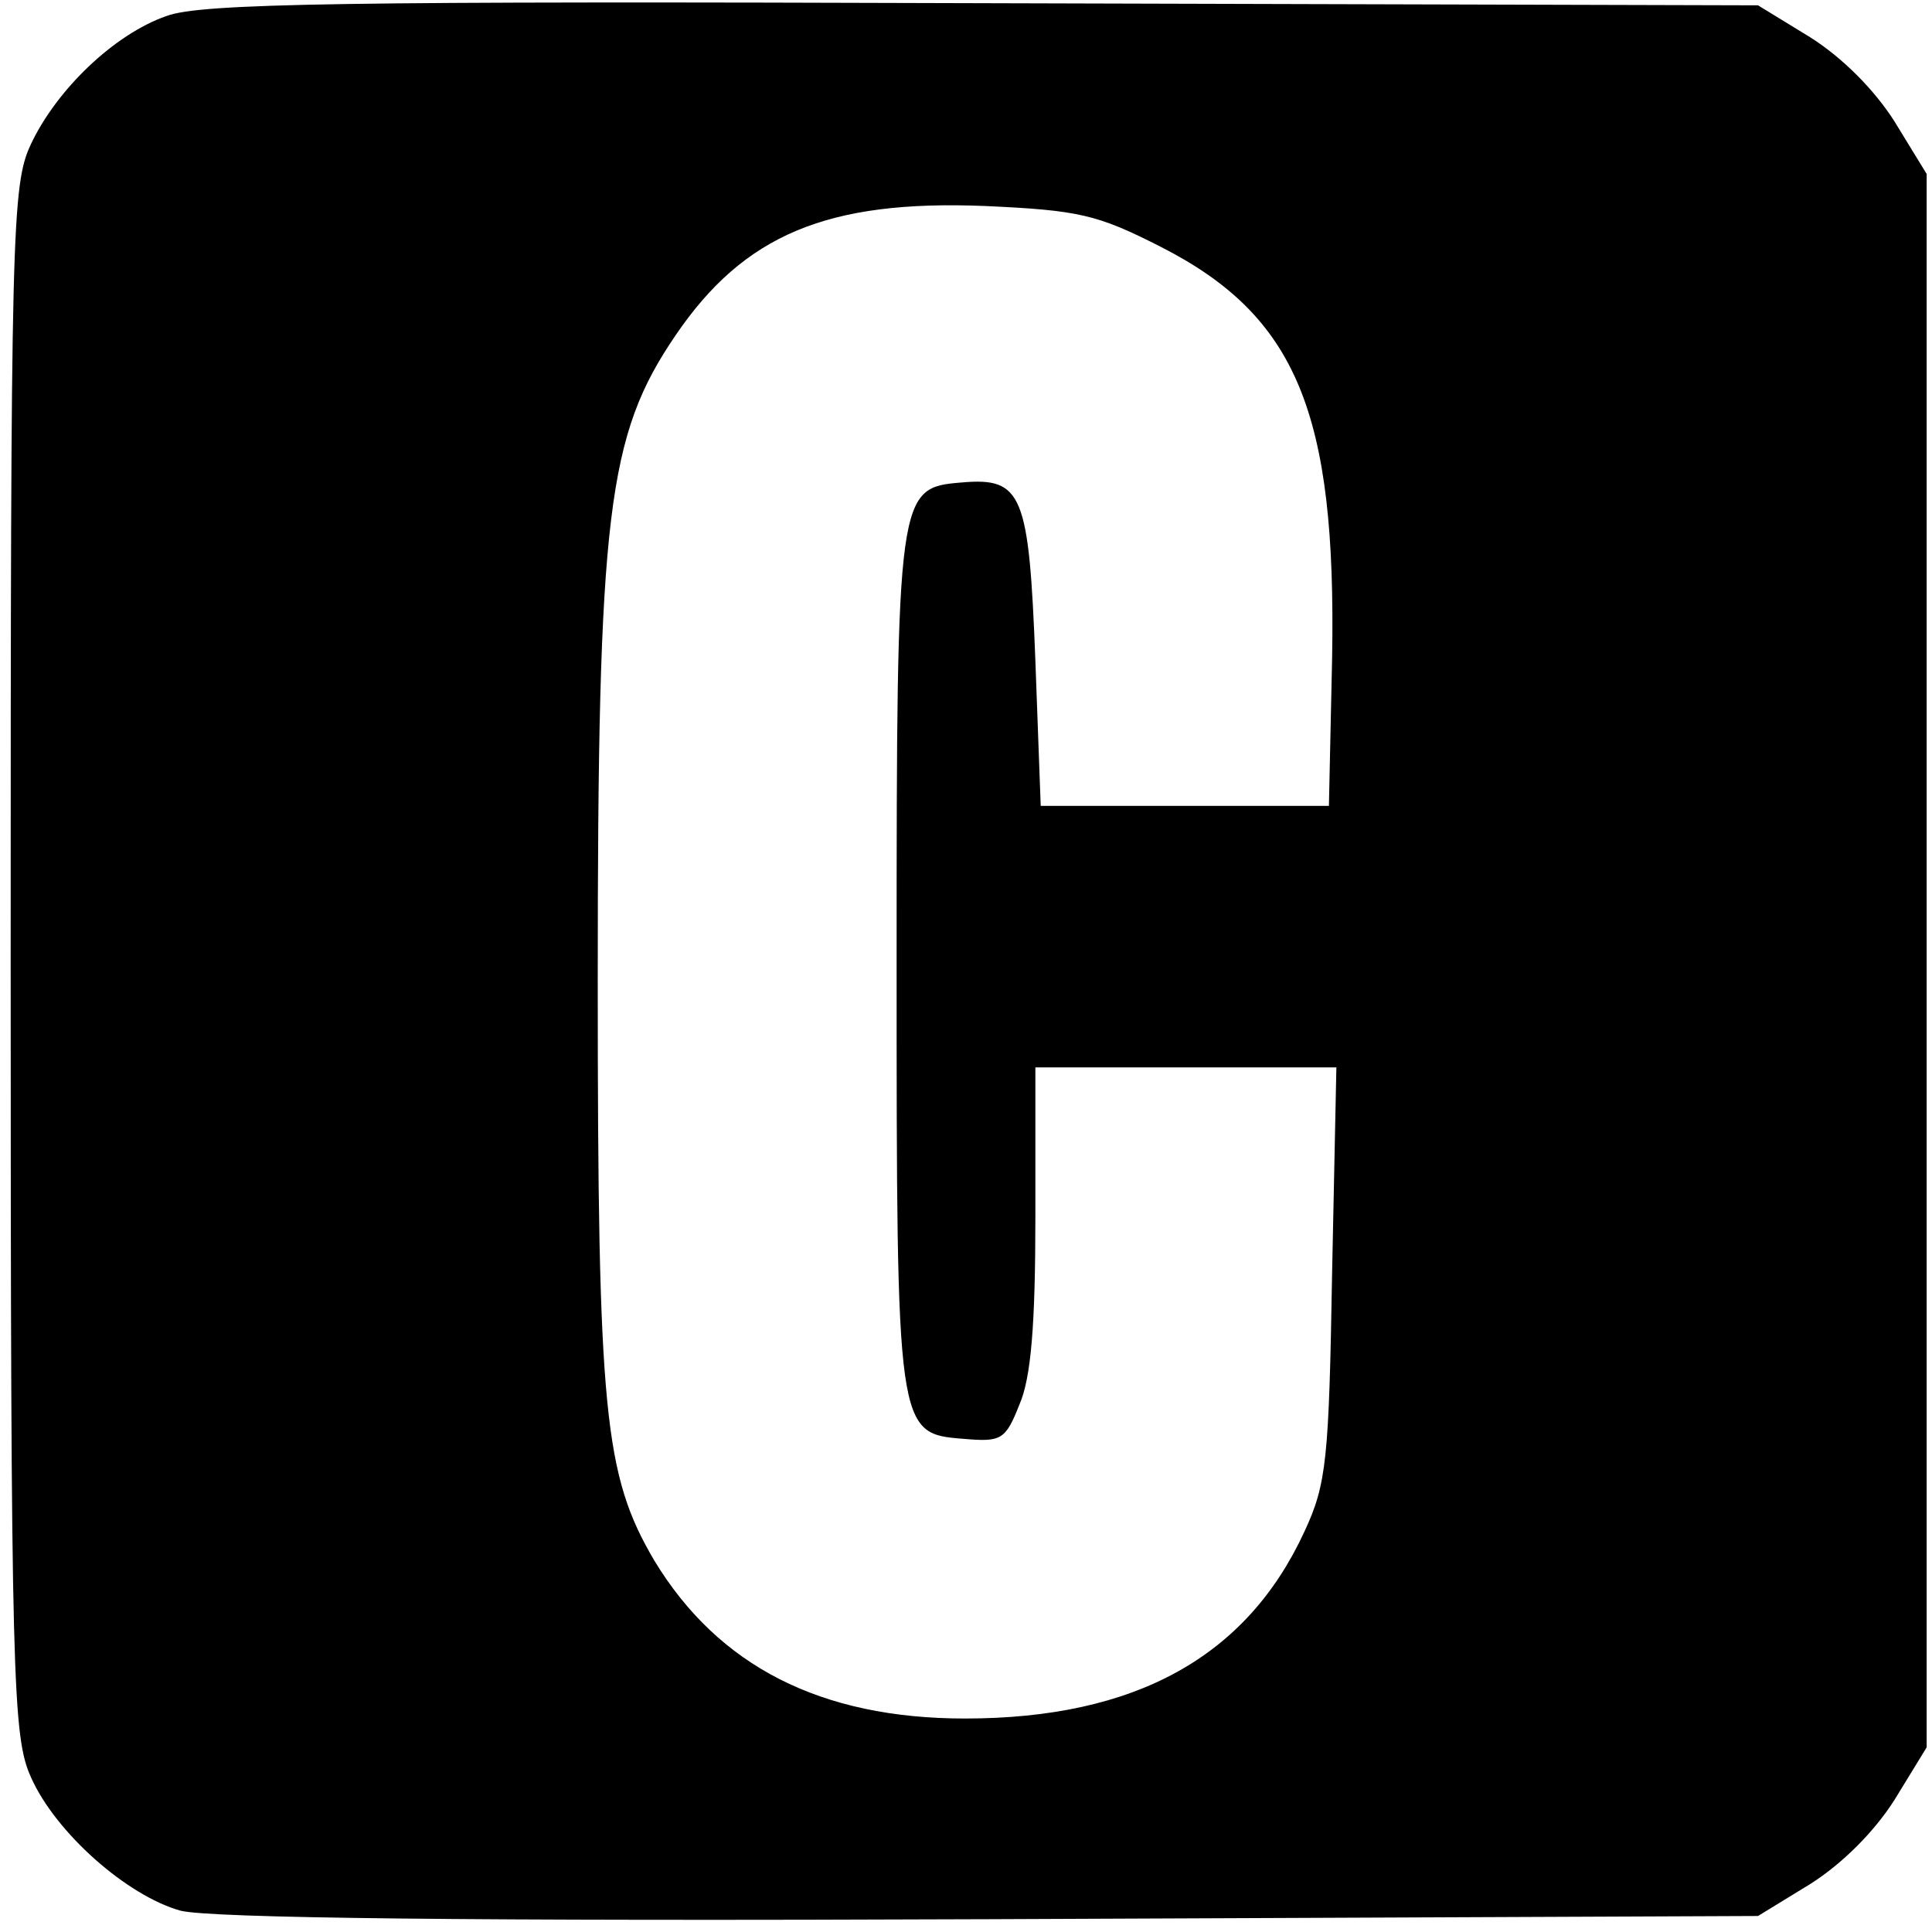 <?xml version="1.0" standalone="no"?>
<!DOCTYPE svg PUBLIC "-//W3C//DTD SVG 20010904//EN"
 "http://www.w3.org/TR/2001/REC-SVG-20010904/DTD/svg10.dtd">
<svg version="1.0" xmlns="http://www.w3.org/2000/svg"
 width="181pt" height="181pt" viewBox="0 0 181 181"
 preserveAspectRatio="xMidYMid meet">
<g transform="translate(0,181) scale(0.1,-0.1)"
fill="#000000" stroke="none">
<path d="M156 1795 c-49 -17 -103 -69 -127 -120 -18 -38 -19 -80 -19 -765 0
-680 2 -727 19 -765 23 -52 90 -111 140 -125 27 -7 270 -10 759 -8 l719 3 49
30 c30 19 60 49 79 79 l30 49 0 737 0 737 -30 49 c-19 30 -49 60 -79 79 l-49
30 -726 2 c-599 2 -733 0 -765 -12z m931 -216 c128 -65 165 -156 161 -385 l-3
-139 -135 0 -135 0 -5 136 c-6 156 -12 172 -69 167 -60 -5 -61 -7 -61 -448 0
-443 0 -443 63 -448 35 -3 39 -1 52 32 11 25 15 75 15 176 l0 140 141 0 141 0
-4 -192 c-3 -175 -5 -198 -26 -243 -54 -117 -158 -175 -318 -175 -135 0 -231
49 -291 148 -47 80 -53 138 -53 543 0 439 9 511 73 605 64 94 142 127 290 121
88 -4 105 -8 164 -38z"/>
</g>
</svg>
